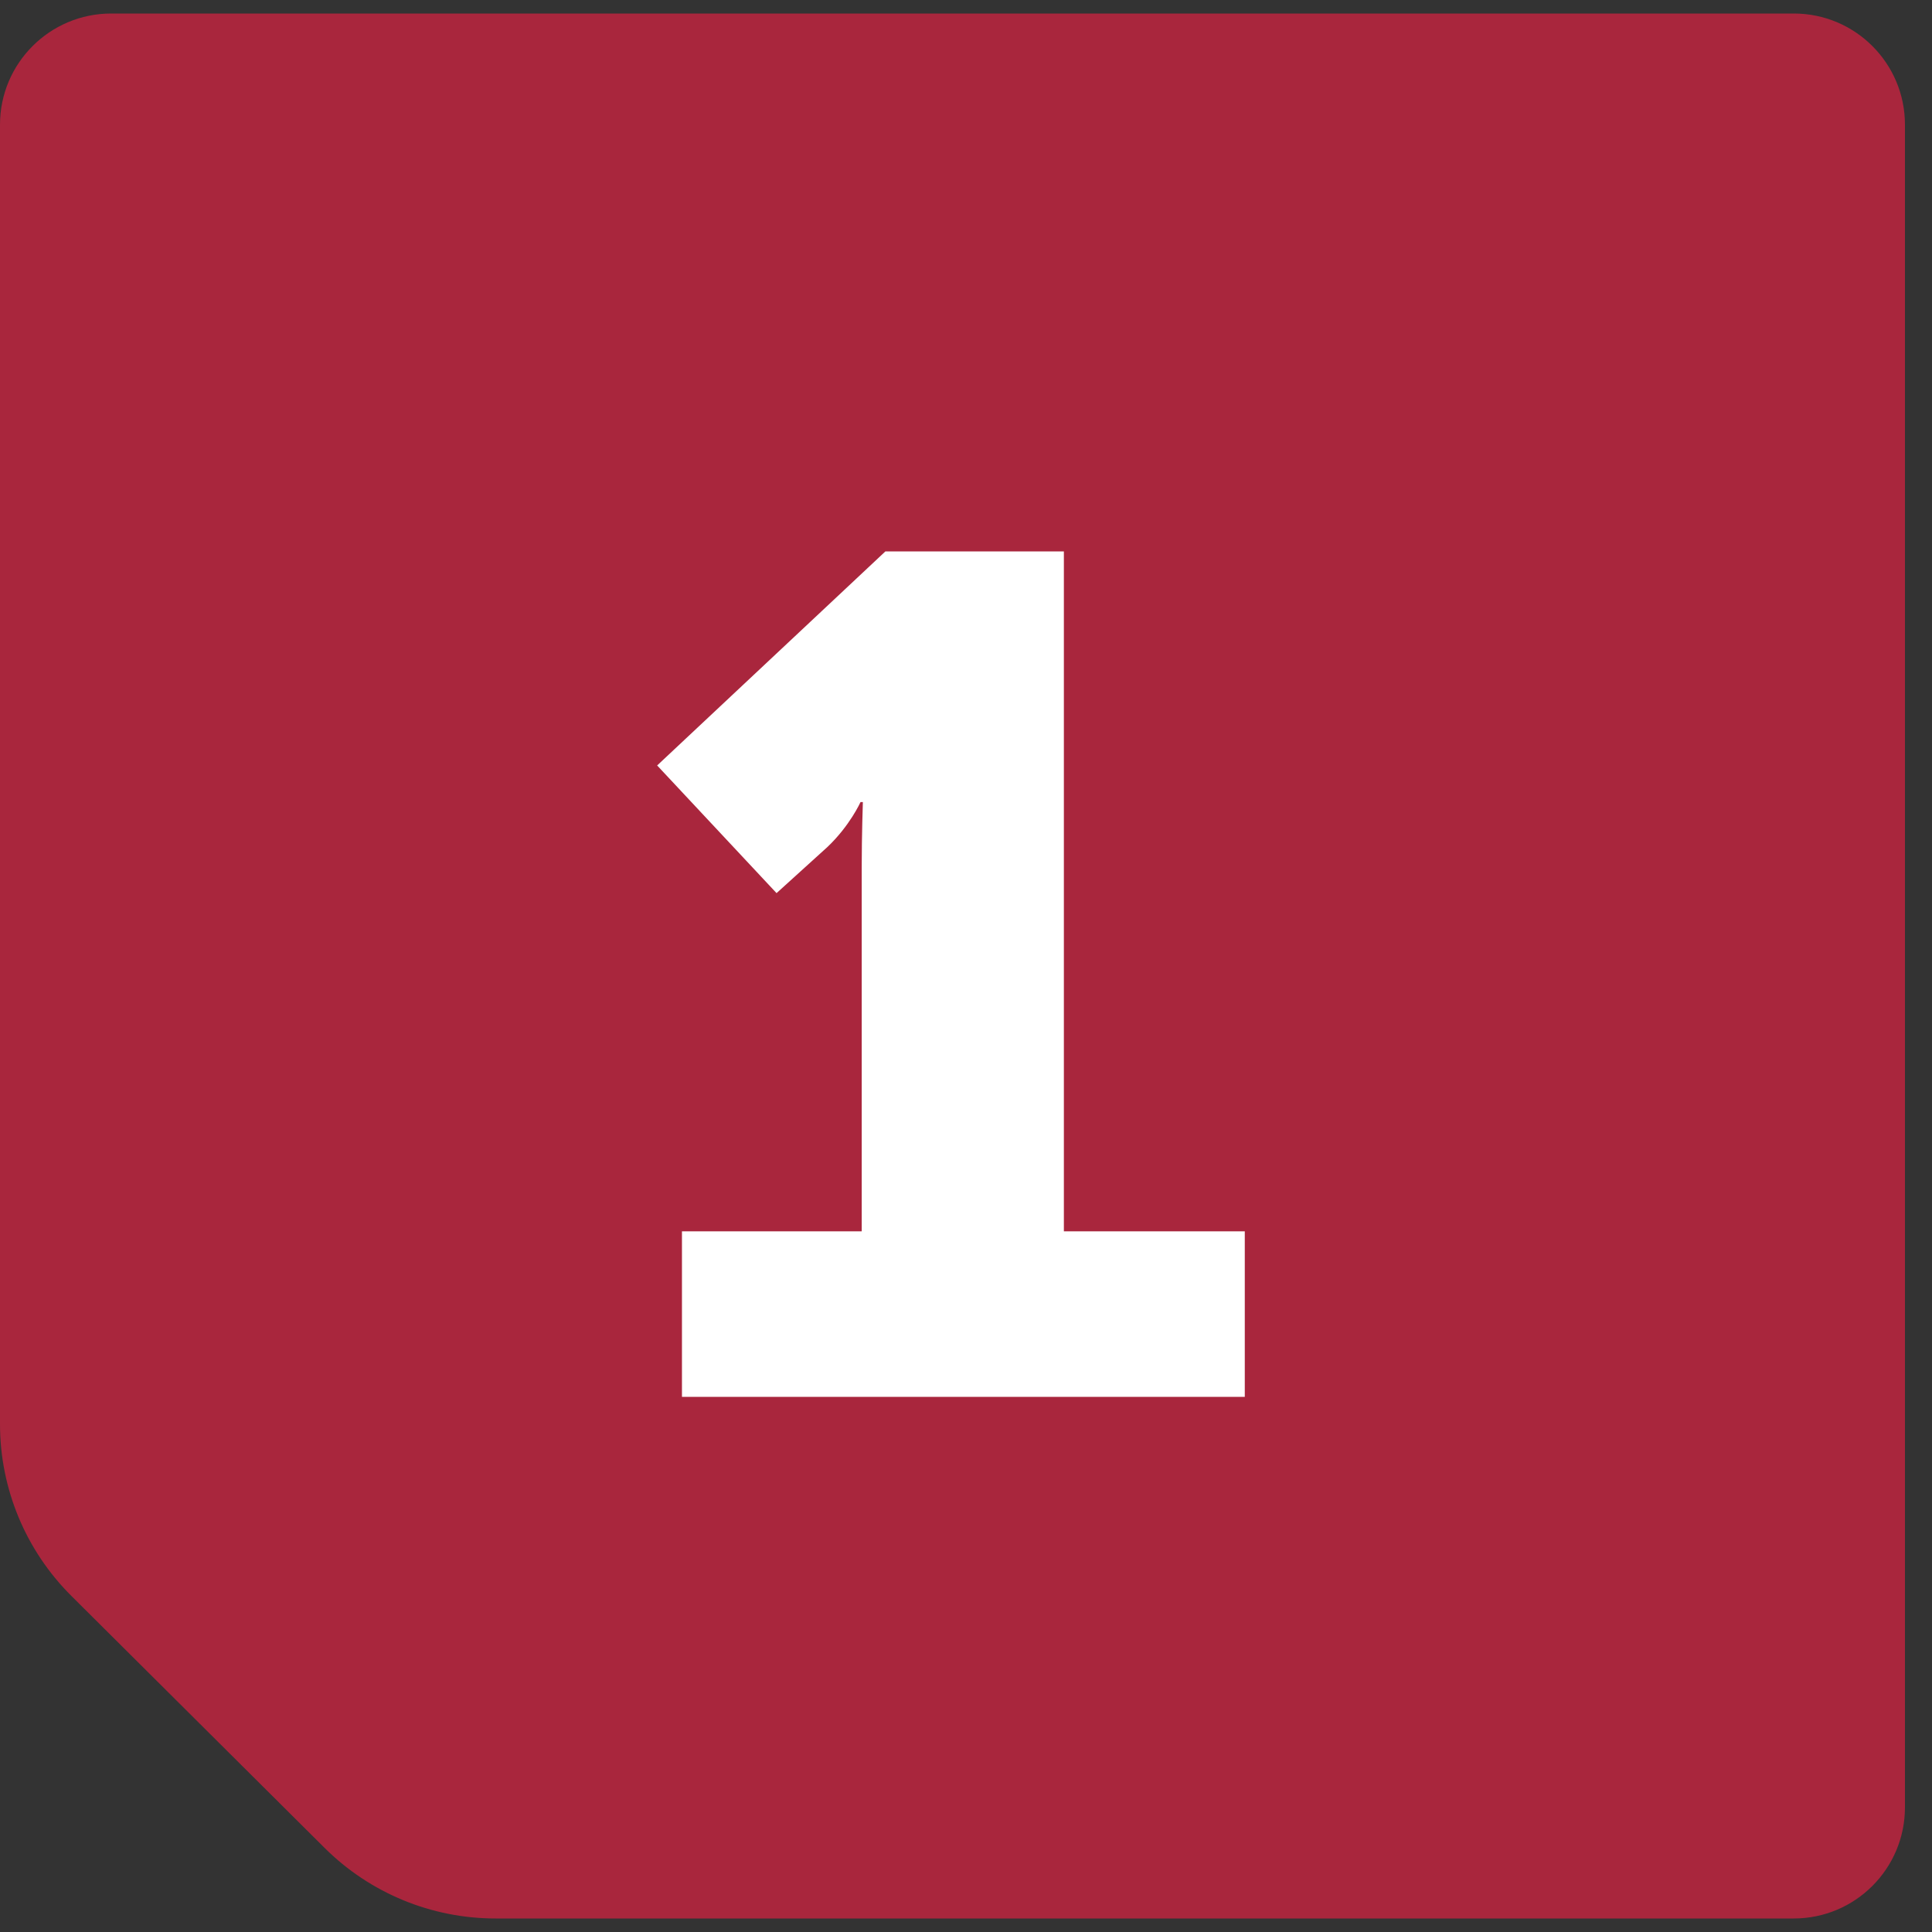 <svg width="50" height="50" viewBox="0 0 50 50" fill="none" xmlns="http://www.w3.org/2000/svg">
<rect x="0" y="0" width="50" height="50" fill="#333333" stroke="none"/>
<path d="M12.824 49.65H46.424C48.013 49.65 49.3 48.361 49.3 46.774V3.226C49.3 1.637 48.011 0.35 46.424 0.35H2.876C1.289 0.35 0 1.639 0 3.226V36.858C0 38.528 0.665 40.128 1.85 41.305L8.399 47.822C9.575 48.993 11.165 49.65 12.824 49.65Z" fill="#A9263D"/>
<path d="M17.649 36.15H32.215V31.866H27.533V14.271H22.913L17.007 19.81L20.097 23.114L21.413 21.921C21.995 21.37 22.27 20.758 22.27 20.758H22.331C22.331 20.758 22.301 21.615 22.301 22.441V31.866H17.649V36.15Z" fill="white"/>
</svg>
